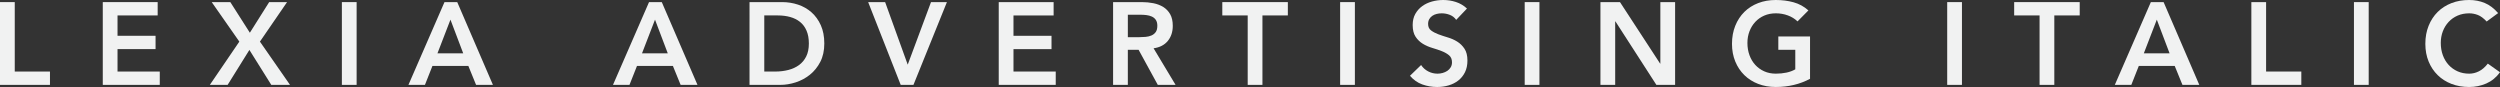 <!-- Generator: Adobe Illustrator 23.1.1, SVG Export Plug-In  -->
<svg version="1.1" xmlns="http://www.w3.org/2000/svg" xmlns:xlink="http://www.w3.org/1999/xlink" x="0px" y="0px"
	 width="299.386px" height="10.416px" viewBox="0 0 299.386 10.416" style="enable-background:new 0 0 299.386 10.416;"
	 xml:space="preserve">
<rect x="0" y="0" width="299.386" height="10.416" fill="#333333" stroke="none"/>
<style type="text/css">
	.st0{fill:#F1F2F2;}
</style>
<defs>
</defs>
<g>
	<g>
		<path class="st0" d="M0,0.252h1.766v8.316h4.218v1.596H0V0.252z"/>
		<path class="st0" d="M12.308,0.252h6.573v1.596h-4.807v2.437h4.555V5.88h-4.555v2.688h5.059v1.596h-6.825V0.252z"/>
		<path class="st0" d="M28.661,4.984l-3.308-4.732h2.229l2.34,3.668l2.312-3.668h2.145l-3.251,4.732l3.602,5.18h-2.242l-2.621-4.186
			l-2.606,4.186h-2.13L28.661,4.984z"/>
		<path class="st0" d="M40.941,0.252h1.766v9.912h-1.766V0.252z"/>
		<path class="st0" d="M53.229,0.252h1.527l4.274,9.912h-2.018l-0.925-2.268h-4.302l-0.897,2.268h-1.976L53.229,0.252z
			 M55.471,6.384l-1.527-4.031l-1.556,4.031H55.471z"/>
		<path class="st0" d="M77.725,0.252h1.527l4.274,9.912h-2.018l-0.925-2.268h-4.302l-0.897,2.268h-1.976L77.725,0.252z
			 M79.967,6.384L78.44,2.353l-1.556,4.031H79.967z"/>
		<path class="st0" d="M89.76,0.252h3.91c0.654,0,1.285,0.101,1.892,0.301c0.607,0.201,1.144,0.507,1.611,0.917
			c0.467,0.411,0.841,0.927,1.121,1.547c0.28,0.621,0.42,1.352,0.42,2.191c0,0.85-0.161,1.584-0.483,2.205s-0.738,1.134-1.247,1.54
			c-0.509,0.406-1.075,0.709-1.696,0.91c-0.622,0.2-1.231,0.301-1.829,0.301h-3.7V0.252z M92.843,8.568
			c0.551,0,1.072-0.063,1.562-0.189c0.49-0.126,0.918-0.322,1.282-0.588S96.34,7.18,96.55,6.755c0.21-0.425,0.315-0.94,0.315-1.547
			c0-0.597-0.094-1.11-0.28-1.54c-0.187-0.429-0.446-0.777-0.778-1.043s-0.724-0.462-1.177-0.588s-0.951-0.189-1.493-0.189h-1.611
			v6.721H92.843z"/>
		<path class="st0" d="M103.966,0.252h2.032l2.705,7.49l2.789-7.49h1.906l-4.008,9.912h-1.527L103.966,0.252z"/>
		<path class="st0" d="M119.603,0.252h6.573v1.596h-4.807v2.437h4.555V5.88h-4.555v2.688h5.059v1.596h-6.825V0.252z"/>
		<path class="st0" d="M133.298,0.252h3.447c0.477,0,0.937,0.045,1.38,0.133c0.444,0.089,0.839,0.24,1.185,0.455
			c0.345,0.215,0.621,0.504,0.827,0.868s0.308,0.826,0.308,1.386c0,0.719-0.198,1.321-0.595,1.807
			c-0.397,0.485-0.965,0.779-1.703,0.882l2.634,4.382h-2.13l-2.298-4.2h-1.29v4.2h-1.766V0.252z M136.438,4.452
			c0.252,0,0.504-0.012,0.757-0.035s0.483-0.079,0.694-0.168c0.21-0.089,0.38-0.224,0.511-0.406
			c0.131-0.182,0.196-0.436,0.196-0.763c0-0.289-0.061-0.522-0.182-0.7c-0.122-0.177-0.28-0.31-0.477-0.398
			s-0.414-0.147-0.652-0.176c-0.238-0.027-0.469-0.042-0.693-0.042h-1.528v2.688H136.438z"/>
		<path class="st0" d="M149.418,1.848h-3.041V0.252h7.848v1.596h-3.042v8.316h-1.766V1.848z"/>
		<path class="st0" d="M160.487,0.252h1.766v9.912h-1.766V0.252z"/>
		<path class="st0" d="M174.386,2.38c-0.187-0.271-0.437-0.469-0.75-0.595c-0.313-0.126-0.643-0.189-0.988-0.189
			c-0.206,0-0.404,0.023-0.595,0.07c-0.192,0.047-0.365,0.121-0.519,0.224c-0.154,0.104-0.278,0.236-0.372,0.399
			s-0.14,0.357-0.14,0.581c0,0.336,0.117,0.593,0.351,0.77c0.233,0.178,0.523,0.332,0.869,0.463c0.346,0.13,0.724,0.256,1.135,0.378
			c0.411,0.121,0.789,0.289,1.135,0.504c0.345,0.215,0.635,0.499,0.869,0.854c0.233,0.355,0.351,0.826,0.351,1.414
			c0,0.532-0.098,0.996-0.294,1.394c-0.196,0.396-0.46,0.726-0.792,0.986c-0.332,0.262-0.717,0.458-1.156,0.588
			c-0.439,0.131-0.901,0.196-1.387,0.196c-0.617,0-1.21-0.103-1.78-0.308s-1.061-0.551-1.472-1.036l1.332-1.288
			c0.215,0.327,0.498,0.581,0.848,0.763c0.351,0.183,0.722,0.273,1.114,0.273c0.206,0,0.411-0.028,0.617-0.084
			c0.206-0.057,0.393-0.141,0.561-0.252c0.168-0.112,0.304-0.255,0.406-0.428c0.103-0.172,0.154-0.37,0.154-0.595
			c0-0.364-0.117-0.644-0.351-0.84c-0.233-0.196-0.523-0.361-0.869-0.497c-0.346-0.135-0.724-0.264-1.135-0.385
			s-0.79-0.287-1.135-0.497c-0.346-0.21-0.636-0.49-0.869-0.84c-0.233-0.351-0.35-0.819-0.35-1.407c0-0.514,0.105-0.957,0.315-1.33
			c0.21-0.373,0.486-0.684,0.827-0.931c0.341-0.247,0.731-0.432,1.17-0.554C171.924,0.061,172.373,0,172.83,0
			c0.523,0,1.03,0.079,1.521,0.238c0.491,0.158,0.932,0.42,1.325,0.784L174.386,2.38z"/>
		<path class="st0" d="M182.589,0.252h1.766v9.912h-1.766V0.252z"/>
		<path class="st0" d="M191.659,0.252H194l4.807,7.364h0.028V0.252h1.766v9.912h-2.242l-4.905-7.602h-0.028v7.602h-1.766V0.252z"/>
		<path class="st0" d="M216.761,9.437c-1.224,0.653-2.592,0.979-4.106,0.979c-0.766,0-1.469-0.124-2.109-0.371
			c-0.64-0.247-1.191-0.597-1.654-1.05s-0.825-0.996-1.086-1.631c-0.262-0.635-0.393-1.34-0.393-2.114
			c0-0.793,0.131-1.514,0.393-2.163c0.261-0.648,0.624-1.201,1.086-1.659c0.462-0.457,1.014-0.81,1.654-1.057
			C211.186,0.124,211.889,0,212.655,0c0.757,0,1.467,0.091,2.13,0.273c0.663,0.182,1.256,0.506,1.78,0.973l-1.304,1.316
			c-0.317-0.309-0.703-0.547-1.156-0.715c-0.454-0.168-0.932-0.252-1.437-0.252c-0.514,0-0.979,0.092-1.395,0.273
			c-0.416,0.182-0.773,0.434-1.072,0.756c-0.299,0.322-0.53,0.698-0.693,1.127c-0.164,0.43-0.246,0.892-0.246,1.386
			c0,0.532,0.082,1.022,0.246,1.471c0.163,0.447,0.395,0.835,0.693,1.162c0.299,0.326,0.656,0.583,1.072,0.77
			c0.416,0.187,0.88,0.28,1.395,0.28c0.448,0,0.871-0.042,1.268-0.126s0.75-0.215,1.058-0.393V5.964h-2.032V4.368h3.798V9.437z"/>
		<path class="st0" d="M233.186,0.252h1.766v9.912h-1.766V0.252z"/>
		<path class="st0" d="M244.247,1.848h-3.041V0.252h7.848v1.596h-3.041v8.316h-1.766V1.848z"/>
		<path class="st0" d="M257.574,0.252h1.527l4.274,9.912h-2.018l-0.925-2.268h-4.302l-0.896,2.268h-1.976L257.574,0.252z
			 M259.816,6.384l-1.528-4.031l-1.555,4.031H259.816z"/>
		<path class="st0" d="M269.609,0.252h1.766v8.316h4.219v1.596h-5.984V0.252z"/>
		<path class="st0" d="M281.896,0.252h1.766v9.912h-1.766V0.252z"/>
		<path class="st0" d="M297.788,2.576c-0.364-0.393-0.717-0.653-1.058-0.784c-0.341-0.131-0.685-0.196-1.03-0.196
			c-0.514,0-0.979,0.092-1.394,0.273c-0.416,0.182-0.773,0.434-1.072,0.756s-0.53,0.698-0.694,1.127
			c-0.164,0.43-0.245,0.892-0.245,1.386c0,0.532,0.082,1.022,0.245,1.471c0.164,0.447,0.395,0.835,0.694,1.162
			c0.299,0.326,0.656,0.583,1.072,0.77c0.416,0.187,0.88,0.28,1.394,0.28c0.402,0,0.792-0.096,1.17-0.287s0.731-0.497,1.058-0.917
			l1.458,1.036c-0.449,0.615-0.995,1.063-1.64,1.344s-1.332,0.42-2.06,0.42c-0.766,0-1.469-0.124-2.109-0.371
			c-0.64-0.247-1.191-0.597-1.653-1.05s-0.825-0.996-1.086-1.631s-0.392-1.34-0.392-2.114c0-0.793,0.13-1.514,0.392-2.163
			c0.262-0.648,0.624-1.201,1.086-1.659c0.462-0.457,1.014-0.81,1.653-1.057C294.217,0.124,294.92,0,295.686,0
			c0.672,0,1.296,0.119,1.871,0.357c0.575,0.237,1.109,0.642,1.605,1.211L297.788,2.576z"/>
	</g>
</g>
</svg>